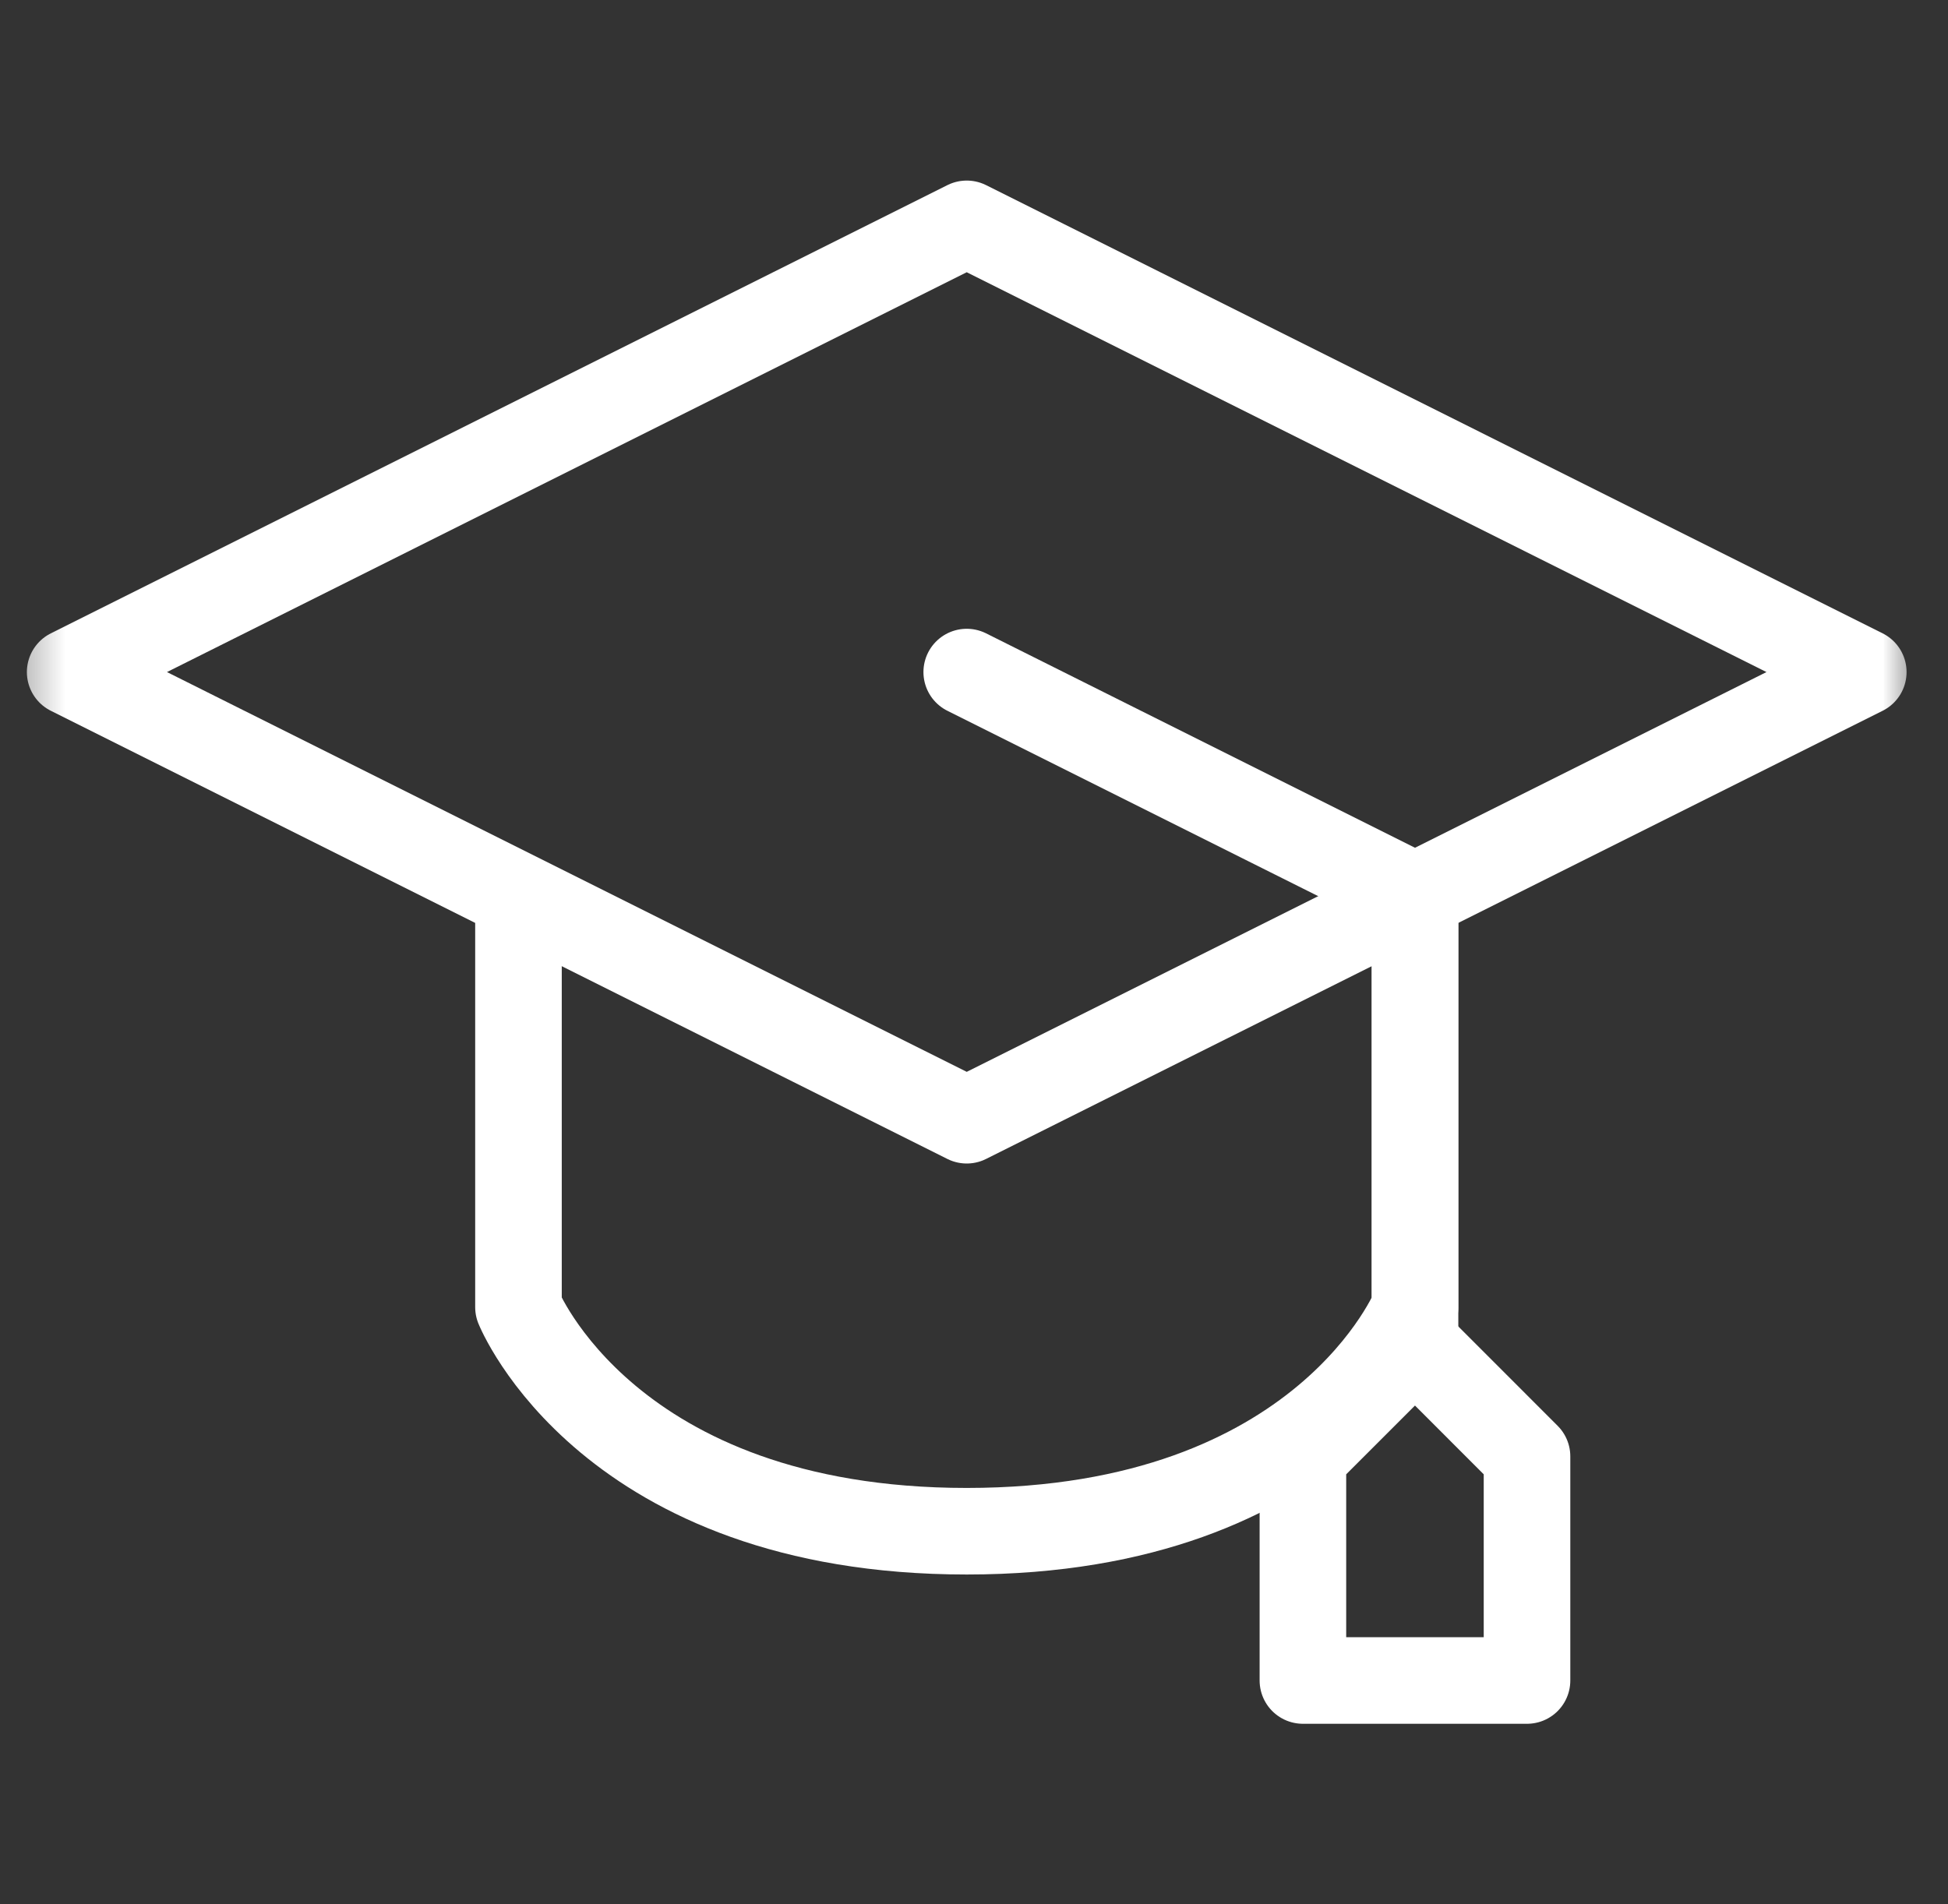 <?xml version="1.0" encoding="UTF-8"?> <svg xmlns="http://www.w3.org/2000/svg" width="45" height="44" viewBox="0 0 45 44" fill="none"><rect x="0" y="0" width="45" height="44" fill="#333333" stroke="none"/><g clip-path="url(#clip0_927_62224)"><mask id="mask0_927_62224" style="mask-type:luminance" maskUnits="userSpaceOnUse" x="0" y="0" width="45" height="44"><path d="M43.332 43V1H1.332V43H43.332Z" fill="white" stroke="white" stroke-width="2"></path></mask><g mask="url(#mask0_927_62224)"><path d="M1.621 15.528L22.332 5.172L43.043 15.528L22.332 25.883L1.621 15.528Z" stroke="white" stroke-width="2" stroke-miterlimit="10" stroke-linejoin="round"></path></g><path d="M32.688 31.061V20.706L22.332 15.528" stroke="white" stroke-width="2" stroke-miterlimit="10" stroke-linecap="round" stroke-linejoin="round"></path><mask id="mask1_927_62224" style="mask-type:luminance" maskUnits="userSpaceOnUse" x="0" y="0" width="45" height="44"><path d="M43.332 43V1H1.332V43H43.332Z" fill="white" stroke="white" stroke-width="2"></path></mask><g mask="url(#mask1_927_62224)"><path d="M11.977 20.706V30.202C11.977 30.202 14.048 35.379 22.332 35.379C30.616 35.379 32.688 30.202 32.688 30.202V20.706" stroke="white" stroke-width="2" stroke-miterlimit="10" stroke-linejoin="round"></path><path d="M35.275 38.828H30.098V33.65L32.687 31.061L35.275 33.65V38.828Z" stroke="white" stroke-width="2" stroke-miterlimit="10" stroke-linejoin="round"></path></g></g><defs><clipPath id="clip0_927_62224"><rect width="44" height="44" fill="white" transform="translate(0.332)"></rect></clipPath></defs></svg> 